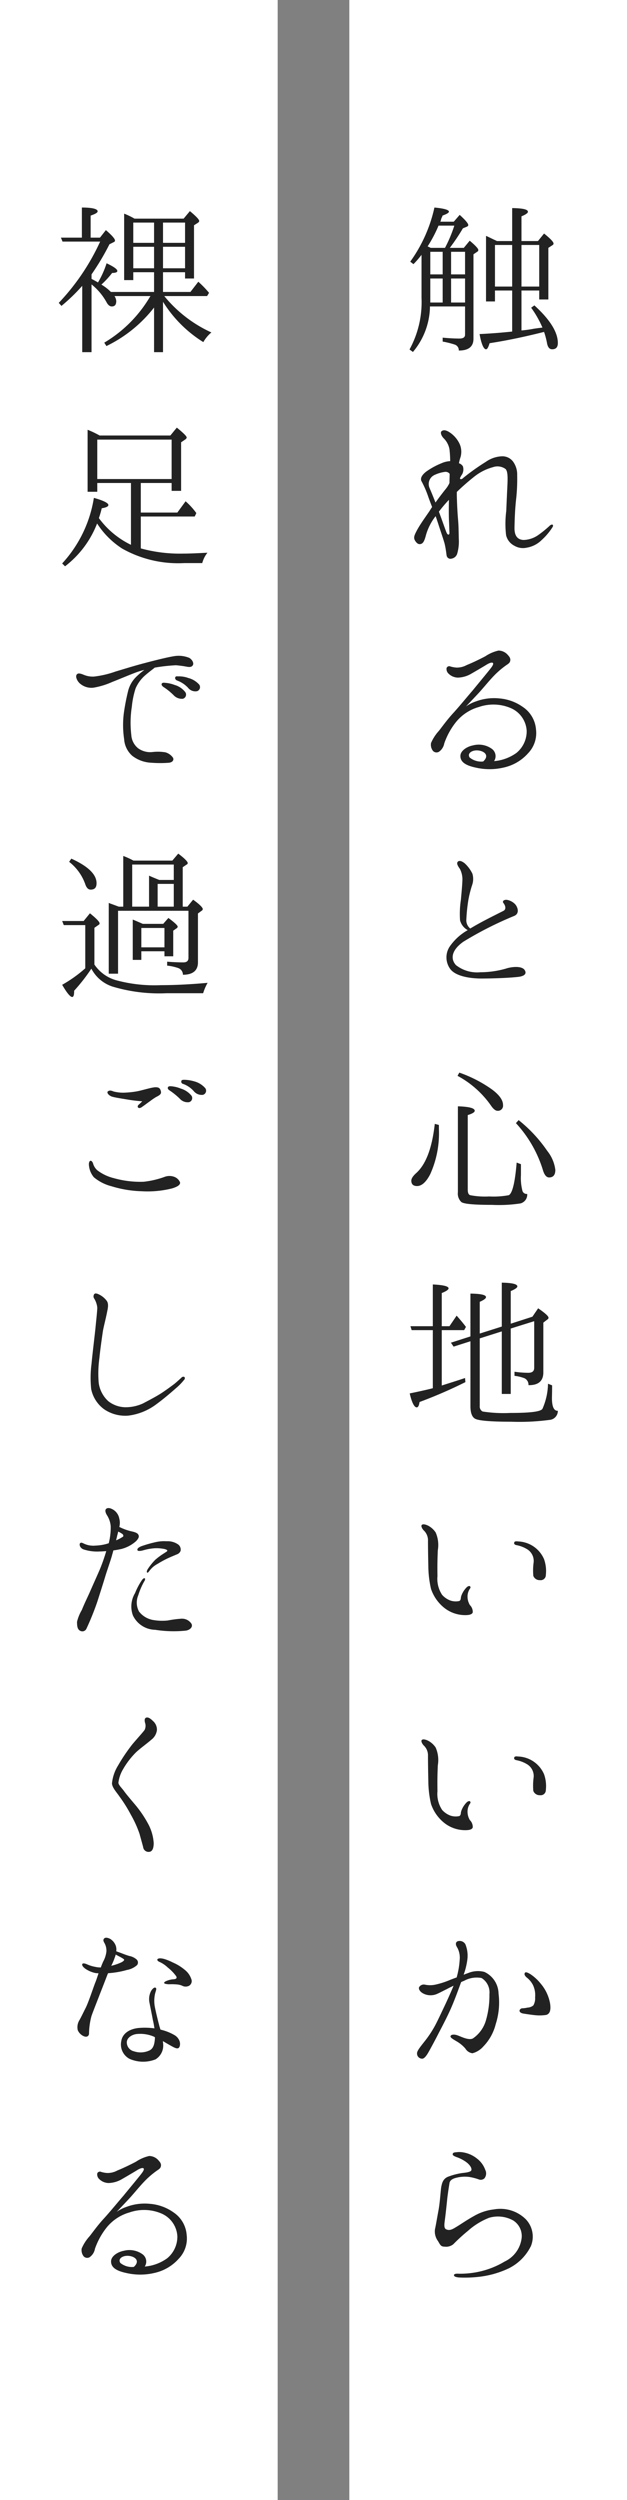 <svg height="279" viewBox="0 0 70 279" width="70" xmlns="http://www.w3.org/2000/svg"><rect x="0" y="0" width="70" height="279" fill="#808080" stroke="none"/><path d="m39 0h31v279h-31z" fill="#fff"/><path d="m0 0h31v279h-31z" fill="#fff"/><g fill="#222"><path d="m15.2 7.34v4.64h-1.98v-4.64zm-3.02 4.64h-1.92v-4.64h1.92zm-1.7-5.08-.16-.08c-.36-.16-.7-.34-1.06-.5v7.32h1v-1.22h1.92v4.58c-.76.08-1.96.2-3.64.28.2 1.12.46 1.7.72 1.7.14 0 .26-.22.4-.68 1.84-.28 3.86-.7 6.08-1.26a8.878 8.878 0 0 1 .32 1.2c.08.5.28.74.58.74.42 0 .64-.22.64-.7 0-1.2-.86-2.6-2.62-4.2l-.36.26a11.505 11.505 0 0 1 1.26 2.22c-.06 0-.36.04-.94.12a12.051 12.051 0 0 1 -1.22.18l-.18.02v-4.46h1.98v1h1.02v-5.76l.46-.3a.214.214 0 0 0 .12-.18c0-.18-.34-.54-1.06-1.12l-.68.84h-1.84v-2.76c.5-.2.72-.38.72-.5 0-.28-.58-.4-1.76-.42v3.68zm-7.44 4.18h1.38v2.68h-1.38zm1.38-2.98v2.52h-1.38v-2.52zm-1.34-.44a2.833 2.833 0 0 0 -.34-.16 14.827 14.827 0 0 0 1.22-2.32h1.76a15.092 15.092 0 0 1 -1.04 2.48zm2.28 2.96v-2.52h1.56v2.52zm0 3.14v-2.68h1.56v2.68zm1.56 3.58c0 .28-.18.44-.62.44-.64 0-1.24-.04-1.88-.1v.44a9.333 9.333 0 0 1 1.3.32.663.663 0 0 1 .5.68c1.1 0 1.64-.44 1.64-1.32v-9.42l.44-.3a.191.191 0 0 0 .1-.18c0-.16-.32-.5-.96-1.04l-.66.8h-1.56a23 23 0 0 0 1.46-2.18l.44-.18c.12-.06.16-.12.16-.18q0-.27-.96-1.14l-.66.76h-1.5l.06-.14a1.032 1.032 0 0 1 .12-.36.46.46 0 0 0 .06-.18c.5-.18.72-.32.72-.44 0-.2-.54-.36-1.62-.46a16.329 16.329 0 0 1 -2.7 6.04l.36.28a10.411 10.411 0 0 0 .9-1.04v4.8a11.013 11.013 0 0 1 -1.34 5.76l.38.28a8.048 8.048 0 0 0 1.9-4.9v-.18h3.92zm9.46 21.32a12.177 12.177 0 0 1 -1.22 1 3.018 3.018 0 0 1 -1.72.6c-.62-.04-1.02-.4-1-1.4.02-.98.06-2.14.2-3.32a20.551 20.551 0 0 0 .1-2.5 2.453 2.453 0 0 0 -.44-1.5 1.485 1.485 0 0 0 -1.24-.62 3.336 3.336 0 0 0 -1.82.62 25.057 25.057 0 0 0 -2.48 1.76c-.22.22-.34.2-.4.12-.04-.04.08-.26.24-.5a1.14 1.14 0 0 0 .08-.88.806.806 0 0 0 -.44-.34 3.961 3.961 0 0 1 .12-.52 2.154 2.154 0 0 0 -.02-1.58 3.138 3.138 0 0 0 -1.04-1.28c-.42-.3-.76-.4-1-.2-.16.12-.06.48.22.78a2.283 2.283 0 0 1 .66 1.24 12.308 12.308 0 0 1 .08 1.32 2.7 2.7 0 0 0 -.98.24 8.2 8.2 0 0 0 -1.74.96c-.46.38-.68.76-.44 1.12a11.355 11.355 0 0 1 .74 1.74c.1.28.24.64.4 1.06-.1.16-.2.3-.28.44-.52.76-1.04 1.48-1.38 2.1-.34.64-.44.88-.24 1.22.22.34.42.44.66.36.24-.06.4-.36.56-1a6.209 6.209 0 0 1 1.06-2.08h.02c.08.2.14.42.22.64.34 1.06.62 1.84.78 2.42.14.6.18 1.06.22 1.3a.432.432 0 0 0 .56.36.789.789 0 0 0 .62-.54 4.822 4.822 0 0 0 .18-1.68c-.02-.88-.02-1.46-.08-2.12-.06-.68-.12-1.74-.14-2.76v-.34a25.3 25.3 0 0 1 1.94-1.7 5.709 5.709 0 0 1 2.08-1.06 1.526 1.526 0 0 1 1.42.2c.28.28.24 1.1.2 2-.04.8-.08 1.7-.12 2.68a11.093 11.093 0 0 0 -.02 2.7 1.755 1.755 0 0 0 .92 1.18 1.889 1.889 0 0 0 1.38.22 3.091 3.091 0 0 0 1.68-.86 7 7 0 0 0 1.2-1.42c.18-.3-.06-.4-.3-.18zm-11.54.74c-.14-.34-.48-1.34-.84-2.3a15.2 15.2 0 0 1 1.12-1.32c-.02.86-.02 1.62 0 2.22.04.82.04 1.2.06 1.46 0 .26-.2.3-.34-.06zm.34-5.5a3.05 3.05 0 0 1 -.46.72c-.22.28-.68.86-1.1 1.46-.26-.66-.48-1.2-.68-1.66a1.112 1.112 0 0 1 .5-1.38 3.879 3.879 0 0 1 1.24-.38.558.558 0 0 1 .52.22c0 .3-.02.66-.02 1.02zm9.66 27.5a3.323 3.323 0 0 0 -1.46-2.5 5.257 5.257 0 0 0 -2.64-.96 5.767 5.767 0 0 0 -2.62.34 4.243 4.243 0 0 0 -1.1.56c.94-.98 1.42-1.5 1.42-1.5.48-.52 1.14-1.34 1.68-1.9a9.546 9.546 0 0 1 1.42-1.22c.28-.18.38-.28.42-.46s.02-.36-.24-.64a1.4 1.4 0 0 0 -1.06-.52 4.366 4.366 0 0 0 -1.48.64c-.68.36-1.48.74-2.08.98a2.273 2.273 0 0 1 -1.12.28 2.974 2.974 0 0 1 -.68-.12.32.32 0 0 0 -.44.16.7.7 0 0 0 .22.64 1.531 1.531 0 0 0 1.04.44 3.1 3.1 0 0 0 1.5-.44c.56-.32 1.54-.9 1.76-1.04.2-.12.54-.26.64-.16.1.08 0 .3-.22.58-.22.3-1.6 1.96-2.02 2.48-.44.5-1.52 1.82-2.2 2.56s-1.2 1.48-1.58 1.96a4.85 4.85 0 0 0 -.88 1.36 1.114 1.114 0 0 0 .22.88.541.541 0 0 0 .66.1 1.447 1.447 0 0 0 .6-.94 8.037 8.037 0 0 1 1.2-2.24 5.033 5.033 0 0 1 2.66-1.82 4.951 4.951 0 0 1 3.56.12 2.937 2.937 0 0 1 1.78 2.54 3.122 3.122 0 0 1 -1.14 2.46 4.95 4.95 0 0 1 -2.5.92 1.008 1.008 0 0 0 -.26-1.38 2.5 2.5 0 0 0 -2.08-.38c-.66.12-1.44.6-1.42 1.2 0 .6.48 1.02 1.7 1.28a6.894 6.894 0 0 0 3.2-.02 5.092 5.092 0 0 0 2.66-1.58 3.246 3.246 0 0 0 .88-2.66zm-5.9 3.58a2.035 2.035 0 0 1 -1.5-.44c-.28-.4.12-.78.76-.8.82 0 1.52.54.74 1.24zm4.64 23.28c-.32-.5-1.48-.38-2.12-.16a10.5 10.5 0 0 1 -2.84.4 3.819 3.819 0 0 1 -2.72-.8c-.66-.74-.44-1.7.82-2.6a39.6 39.6 0 0 1 5.72-2.9c.64-.3.32-1.1-.02-1.38a1.7 1.7 0 0 0 -.82-.4c-.32-.04-.58.14-.38.38.2.26.32.66 0 .84-1.18.6-2.54 1.26-3.72 1.98a1.176 1.176 0 0 1 -.44-.92 19.009 19.009 0 0 1 .22-2.2 12.374 12.374 0 0 1 .42-1.7 2.074 2.074 0 0 0 .04-1.3 3.838 3.838 0 0 0 -.84-1.14c-.26-.22-.68-.44-.84-.12-.08.18.1.48.28.72a2.524 2.524 0 0 1 .28 1.34c-.02.58-.1 1.36-.16 2.08a10.44 10.44 0 0 0 -.1 2.32 1.719 1.719 0 0 0 .86 1.1 6.046 6.046 0 0 0 -2.02 1.84 2.19 2.19 0 0 0 .1 2.54c.58.72 1.98 1 3.34 1.02 1.36 0 3.12-.06 4.2-.18.56-.06 1.04-.28.74-.76zm-.9 21.48c-.18 2.22-.48 3.44-.88 3.64a9.394 9.394 0 0 1 -2.18.14 8.831 8.831 0 0 1 -2.12-.14c-.2-.06-.28-.28-.28-.64v-8.3q.78-.24.78-.48c0-.3-.64-.46-1.88-.5v9.58a1.306 1.306 0 0 0 .38 1.1c.28.22 1.42.32 3.42.32a16.179 16.179 0 0 0 3.18-.16 1.011 1.011 0 0 0 .76-1.06.5.5 0 0 1 -.52-.3 5.6 5.6 0 0 1 -.18-1.8v-1.22zm-.08-4.4a13.593 13.593 0 0 1 3 5.2c.16.56.4.86.7.86.46 0 .7-.28.7-.84a4.212 4.212 0 0 0 -.9-2.12 15.758 15.758 0 0 0 -3.2-3.44zm-9.06.08c-.3 2.68-.98 4.5-2.06 5.48-.38.34-.56.62-.56.86 0 .4.22.6.64.6.52 0 1.02-.44 1.48-1.34a11.081 11.081 0 0 0 .96-5.04v-.44zm2.54-5.36a10.77 10.77 0 0 1 3.72 3.3c.28.42.54.6.72.6a.571.571 0 0 0 .64-.64c0-.56-.42-1.14-1.26-1.76a14.563 14.563 0 0 0 -3.62-1.86zm.74 28.38.2-.36c-.28-.38-.62-.78-1.04-1.26l-.8 1.18h-.86v-3.7c.5-.2.76-.38.76-.52 0-.24-.58-.38-1.76-.44v4.66h-2.5l.14.44h2.36v6.48c-.54.14-1.4.34-2.58.58.24 1.04.52 1.56.78 1.56.16 0 .26-.2.32-.6a52.1 52.1 0 0 0 5.12-2.22l-.04-.46c-.88.3-1.74.56-2.6.84v-6.18zm4.2.14v6.98h1v-7.3l2.62-.82v5.2c0 .38-.22.56-.66.56a11.032 11.032 0 0 1 -1.54-.12v.46a4.3 4.3 0 0 1 1.14.28.806.806 0 0 1 .42.76c1.1.02 1.66-.46 1.66-1.42v-5.56l.44-.34a.251.251 0 0 0 .14-.2c0-.18-.38-.52-1.16-1.06l-.64.94-2.42.78v-3.64c.48-.2.74-.38.74-.52q0-.39-1.74-.42v4.9l-2.46.78v-3.54c.46-.2.7-.38.7-.52 0-.26-.58-.38-1.74-.4v4.78l-2.18.7.3.44 1.88-.6v7.24c0 .7.16 1.18.48 1.38.34.24 1.72.36 4.08.36a25.429 25.429 0 0 0 4.4-.22 1.012 1.012 0 0 0 .8-1q-.66.03-.66-1.44c0-.12.02-.6.02-1.4l-.46-.18a7.22 7.22 0 0 1 -.62 2.8c-.2.32-1.38.46-3.6.46a15.234 15.234 0 0 1 -3.08-.16.629.629 0 0 1 -.32-.62v-7.54zm1.68 23.86a3.521 3.521 0 0 1 1.2.48 1.538 1.538 0 0 1 .68 1.4 6.942 6.942 0 0 0 -.04 1.54.749.749 0 0 0 .74.48.576.576 0 0 0 .66-.58 3.957 3.957 0 0 0 -.2-1.76 3.275 3.275 0 0 0 -2.88-1.98c-.32-.04-.44 0-.46.16-.02.12.06.22.3.26zm-10.34-1.6a1.527 1.527 0 0 1 .42 1.14c0 .62.02 1.96.04 2.84a11.569 11.569 0 0 0 .3 2.5 4.577 4.577 0 0 0 1.44 2.08 3.76 3.76 0 0 0 2.22.84c.5.02.94-.04 1-.32a1.07 1.07 0 0 0 -.32-.8 1.82 1.82 0 0 1 -.26-1.06 1.523 1.523 0 0 1 .26-.76c.1-.12.08-.24 0-.28-.04-.06-.22-.02-.36.12a2.561 2.561 0 0 0 -.54.8 1.383 1.383 0 0 0 -.12.48c-.02.08-.06.24-.22.26a1.883 1.883 0 0 1 -.92-.06 2.322 2.322 0 0 1 -.94-.64 3.21 3.21 0 0 1 -.52-2.08c-.02-1.2 0-2.06.04-2.9a3.479 3.479 0 0 0 -.24-1.98 2.29 2.29 0 0 0 -.84-.76c-.2-.1-.62-.26-.74-.04-.06.16.12.46.3.62zm10.34 25.6a3.521 3.521 0 0 1 1.2.48 1.538 1.538 0 0 1 .68 1.4 6.942 6.942 0 0 0 -.04 1.54.749.749 0 0 0 .74.48.576.576 0 0 0 .66-.58 3.957 3.957 0 0 0 -.2-1.76 3.275 3.275 0 0 0 -2.88-1.98c-.32-.04-.44 0-.46.16-.02.12.06.22.3.26zm-10.34-1.6a1.527 1.527 0 0 1 .42 1.14c0 .62.02 1.96.04 2.84a11.569 11.569 0 0 0 .3 2.5 4.577 4.577 0 0 0 1.44 2.08 3.76 3.76 0 0 0 2.22.84c.5.02.94-.04 1-.32a1.07 1.07 0 0 0 -.32-.8 1.82 1.82 0 0 1 -.26-1.06 1.523 1.523 0 0 1 .26-.76c.1-.12.08-.24 0-.28-.04-.06-.22-.02-.36.12a2.561 2.561 0 0 0 -.54.8 1.383 1.383 0 0 0 -.12.48c-.02.08-.06.24-.22.26a1.883 1.883 0 0 1 -.92-.06 2.322 2.322 0 0 1 -.94-.64 3.21 3.21 0 0 1 -.52-2.08c-.02-1.2 0-2.06.04-2.9a3.479 3.479 0 0 0 -.24-1.98 2.29 2.29 0 0 0 -.84-.76c-.2-.1-.62-.26-.74-.04-.06.16.12.46.3.62zm13 26.52a5.082 5.082 0 0 0 -1.16-1.06c-.24-.14-.48-.26-.58-.16-.16.18.02.4.18.54a2.489 2.489 0 0 1 .7.84 2.624 2.624 0 0 1 .24 1.38 1.519 1.519 0 0 1 -.2.9 1.08 1.08 0 0 1 -.64.24 3.1 3.1 0 0 1 -.58.08.327.327 0 0 0 -.32.26c0 .14.12.26.38.32.24.04.9.14 1.28.18a4.876 4.876 0 0 0 1.32-.02c.4-.12.54-.5.44-1.24a4.69 4.69 0 0 0 -1.06-2.26zm-11.84 4.78a11.941 11.941 0 0 1 -1.14 1.7c-.34.44-.82 1-.82 1.28a.57.57 0 0 0 .52.62c.28.06.58-.4.78-.76.22-.38.82-1.5 1.1-2.06.42-.8.9-1.72 1.3-2.6s.82-2.02 1.14-2.9c.02-.08.06-.14.08-.22a1.952 1.952 0 0 1 .32-.14 2.913 2.913 0 0 1 1.96-.32 1.882 1.882 0 0 1 .88 1.8 9.919 9.919 0 0 1 -.4 2.96 3.66 3.66 0 0 1 -1.44 1.98c-.48.26-1.4-.24-1.72-.34-.38-.14-.72-.1-.78.08s.34.38.7.6a3.722 3.722 0 0 1 .96.8 1.1 1.1 0 0 0 .78.52 2.443 2.443 0 0 0 1.22-.76 5.46 5.46 0 0 0 1.38-2.48 7.9 7.9 0 0 0 .32-3.42 2.725 2.725 0 0 0 -1.58-2.42 2.835 2.835 0 0 0 -1.8.12c-.1.04-.3.1-.52.2a7.932 7.932 0 0 0 .42-1.72 3.376 3.376 0 0 0 -.22-1.68.727.727 0 0 0 -.92-.32c-.26.2-.12.48.04.74a2.358 2.358 0 0 1 .24 1.3 9.082 9.082 0 0 1 -.34 1.98c-.26.08-.48.18-.66.24a9.119 9.119 0 0 1 -1.72.56 2.756 2.756 0 0 1 -1.16 0 .605.605 0 0 0 -.66.3c-.06.18.08.52.58.74a1.782 1.782 0 0 0 1.32.04c.32-.12.82-.4 1.24-.6q.27-.15.72-.36c-.3.72-.66 1.52-.96 2.16-.42.88-.84 1.8-1.16 2.38zm7.82 26.24a9.493 9.493 0 0 1 -3.08 1.18 10.1 10.1 0 0 1 -2.02.18c-.28-.02-.54 0-.56.16 0 .18.32.24.58.26a13.61 13.61 0 0 0 2.08-.06 10.516 10.516 0 0 0 3.42-.94 5.464 5.464 0 0 0 2.52-2.52 2.809 2.809 0 0 0 -.58-2.98 4.038 4.038 0 0 0 -3.54-1.1 5.667 5.667 0 0 0 -2.24.74c-.84.46-1.56.98-2.08 1.28-.48.3-.74.34-1.04.2-.28-.14-.18-.66-.12-1.14.06-.44.18-1.52.26-2.34.1-.82.2-1.38.24-1.66.04-.3.3-.48.66-.58a3.872 3.872 0 0 1 1.54-.12 6.056 6.056 0 0 1 1.14.3.608.608 0 0 0 .56-.14.876.876 0 0 0 .1-.94 2.754 2.754 0 0 0 -.94-1.28 3.3 3.3 0 0 0 -1.52-.68 2.487 2.487 0 0 0 -.76-.02c-.2.02-.38.02-.42.2-.04.16.22.26.42.34a4.149 4.149 0 0 1 1.14.6c.38.3.6.66.52.88-.08.2-.62.26-1 .3a7.333 7.333 0 0 0 -1.66.44c-.44.22-.62.56-.72 1.26-.08.7-.14 1.72-.3 2.54-.16.86-.28 1.6-.38 2.04a1.815 1.815 0 0 0 .34 1.32c.26.44.32.62.74.62a1.276 1.276 0 0 0 .98-.28 19.58 19.58 0 0 1 1.62-1.48 7.82 7.82 0 0 1 2.36-1.46 3.5 3.5 0 0 1 2.7.3 2.058 2.058 0 0 1 .92 2.08 3.327 3.327 0 0 1 -1.88 2.5z" transform="translate(45 20)"/><path d="m8.88 7.54h2.32v2.4h-2.32zm2.32-.44h-2.32v-2.26h2.32zm1 0v-2.26h2.46v2.26zm2.46 2.84h-2.46v-2.4h2.46zm-10.44.68a27.59 27.59 0 0 0 2-3.36l.52-.26a.178.178 0 0 0 .1-.16c0-.18-.34-.58-1.02-1.16l-.66.84h-1.04v-2.46c.52-.18.78-.32.78-.48 0-.26-.58-.42-1.76-.42v3.36h-2.34l.18.44h4.2a25 25 0 0 1 -4.62 6.84l.3.34a20.341 20.341 0 0 0 2.32-2.24v7.4h1.04v-7.56a6.712 6.712 0 0 1 1.68 2c.16.3.36.46.58.46.34 0 .5-.2.5-.6a1.117 1.117 0 0 0 -.2-.56h4.02l-.08.12a14.537 14.537 0 0 1 -5.08 5.08l.24.38a15.025 15.025 0 0 0 5.32-4.3v4.98h1v-5.62a14.018 14.018 0 0 0 4.5 4.5 3.9 3.9 0 0 1 .9-1.08 14.577 14.577 0 0 1 -5.26-4.06h4.78l.22-.36a11.438 11.438 0 0 0 -1.2-1.24l-.88 1.14h-3.06v-2.2h2.46v.7h1v-5.94l.44-.28c.08-.06.14-.12.14-.2 0-.16-.34-.52-1.04-1.1l-.7.84h-5.48a9.186 9.186 0 0 0 -1.16-.56v7.42h1.02v-.88h2.32v2.2h-4.82a5.286 5.286 0 0 0 -1.06-.82 9.9 9.9 0 0 0 1.2-1.3c.38 0 .58-.08.58-.22 0-.2-.4-.48-1.2-.86a10.381 10.381 0 0 1 -.96 2.14c-.44-.26-.7-.38-.72-.4zm8.94 18.44v4.4h-8.3v-4.4zm-8.04-.46a11.4 11.4 0 0 0 -1.34-.64v6.92h1.08v-.98h3.76v6.9a9.65 9.65 0 0 1 -3.58-2.98 11.126 11.126 0 0 0 .32-1.1c.5-.08.74-.2.74-.36 0-.22-.54-.5-1.62-.8a14.015 14.015 0 0 1 -3.54 7.32l.32.32a11.014 11.014 0 0 0 3.58-4.78 9.32 9.32 0 0 0 2.8 2.8 12.745 12.745 0 0 0 6.92 1.62h2.02a3.166 3.166 0 0 1 .58-1.16c-1.1.06-2.02.1-2.72.1a16.5 16.5 0 0 1 -4.72-.58v-3.56h6.02l.18-.38a7.88 7.88 0 0 0 -1.2-1.32l-.92 1.26h-4.08v-3.3h3.44v.88h1.06v-5.42l.44-.3q.18-.12.18-.24c0-.14-.36-.5-1.1-1.1l-.72.88zm10.86 28.54a.475.475 0 0 0 .26-.74 2.463 2.463 0 0 0 -1.22-.74 2.988 2.988 0 0 0 -1.1-.18c-.12 0-.28-.04-.34.08-.08.12 0 .3.18.38a3.117 3.117 0 0 1 1.24.82 1.033 1.033 0 0 0 .98.38zm-1.56.84a.482.482 0 0 0 .28-.72 2.277 2.277 0 0 0 -1.2-.82 3.672 3.672 0 0 0 -1.08-.24c-.1-.02-.28-.02-.34.06-.1.14 0 .28.16.4a6.87 6.87 0 0 1 1.16.94 1.247 1.247 0 0 0 1.02.38zm-9.96-1.24a8.623 8.623 0 0 0 2.08-.64c.62-.24 1.8-.74 2.54-1.02a7.673 7.673 0 0 1 1.04-.32 7.917 7.917 0 0 0 -.96.82 3.363 3.363 0 0 0 -.88 1.62 24.207 24.207 0 0 0 -.46 2.42 10.609 10.609 0 0 0 .04 2.88 2.7 2.7 0 0 0 .9 1.84 3.711 3.711 0 0 0 2.16.78 12.373 12.373 0 0 0 1.94 0c.42-.04.6-.34.44-.58a1.548 1.548 0 0 0 -.82-.58 5.014 5.014 0 0 0 -1.42-.04 2.319 2.319 0 0 1 -1.62-.4 2.052 2.052 0 0 1 -.78-1.5 11.533 11.533 0 0 1 .06-3.16 9.576 9.576 0 0 1 .42-2.04 4.108 4.108 0 0 1 1.12-1.5c.34-.3.76-.6 1.02-.82.06 0 .1-.02.14-.02a19.819 19.819 0 0 1 2.22-.24 11.821 11.821 0 0 1 1.2.16c.32.06.56.06.7-.18.12-.24-.08-.6-.4-.8a3.112 3.112 0 0 0 -1.78-.18c-.64.1-2.02.44-3.22.76-1.24.32-2.62.76-3.24.94a10.769 10.769 0 0 1 -2.38.56 2.555 2.555 0 0 1 -1.18-.2c-.26-.1-.6-.24-.76-.04-.2.22.02.7.28.96a1.944 1.944 0 0 0 1.6.52zm-2.74 19.44a5.464 5.464 0 0 1 1.78 2.44c.14.44.34.66.62.66.46 0 .66-.24.66-.72 0-.96-.92-1.88-2.82-2.74zm2.82 7.36.4-.28c.14-.08.18-.14.18-.22 0-.16-.36-.54-1.08-1.12l-.7.86h-2.4l.18.46h2.4v4.82a14.734 14.734 0 0 1 -2.58 1.84c.52.9.9 1.36 1.12 1.36.16 0 .22-.24.22-.7a19.936 19.936 0 0 0 1.92-2.46 4.1 4.1 0 0 0 2.36 2 18.129 18.129 0 0 0 6.06.74h4.06a5.64 5.64 0 0 1 .5-1.16c-1.98.18-3.74.26-5.2.26a16.443 16.443 0 0 1 -4.98-.54 4.341 4.341 0 0 1 -2.46-1.76zm7.82.02v2.16h-2.58v-2.16zm-2.42-.46c-.32-.14-.68-.3-1.12-.48v4.5h.96v-.96h2.58v.56h.98v-2.86l.34-.24a.286.286 0 0 0 .16-.2c0-.14-.34-.46-1.04-.98l-.58.66zm-1.18-6.62h4.64v1.72h-1.62q-.75-.3-1.14-.48v3.46h-1.88zm2.84 4.7v-2.54h1.8v2.54zm2.8-4.4.44-.3a.188.188 0 0 0 .12-.16c0-.16-.34-.52-1.06-1.06l-.66.78h-4.34a9.174 9.174 0 0 0 -1.14-.52v5.66h-.5c-.54-.2-.86-.32-.88-.32l-.24-.1v7.9h1.04v-7.02h7.86v5.26c0 .34-.2.5-.56.5-.48 0-1.08-.02-1.82-.08v.44a5.477 5.477 0 0 1 1.26.28.785.785 0 0 1 .5.74c1.12 0 1.68-.48 1.68-1.38v-5.46l.38-.28a.286.286 0 0 0 .16-.2c0-.18-.36-.54-1.08-1.06l-.64.78h-.52zm2.26 25.4a.478.478 0 0 0 .26-.74 2.457 2.457 0 0 0 -1.22-.76 4.3 4.3 0 0 0 -1.12-.18c-.1 0-.28 0-.32.1a.255.255 0 0 0 .18.36 2.918 2.918 0 0 1 1.22.84 1.132 1.132 0 0 0 1 .38zm-1.56.82a.472.472 0 0 0 .28-.72 2.455 2.455 0 0 0 -1.2-.8 3.617 3.617 0 0 0 -1.1-.26c-.08 0-.26-.02-.32.1-.08.12 0 .26.16.36a7.789 7.789 0 0 1 1.16.94 1.168 1.168 0 0 0 1.02.38zm-10.68 6.94c-.04-.18-.16-.42-.32-.4-.12.02-.22.24-.16.6a2.347 2.347 0 0 0 .54 1.24 4.98 4.98 0 0 0 1.96 1 12.585 12.585 0 0 0 3.38.56 11.2 11.2 0 0 0 3.4-.32c.78-.24.92-.48.88-.68a1.137 1.137 0 0 0 -.62-.6 1.54 1.54 0 0 0 -1.12 0 9.962 9.962 0 0 1 -2.32.54 10.851 10.851 0 0 1 -3.32-.4 4.965 4.965 0 0 1 -1.88-.9 1.649 1.649 0 0 1 -.42-.64zm5.04-6.64c-.08.1-.14.2-.02.32.08.06.24.06.46-.12.24-.16.6-.44.86-.62a7.482 7.482 0 0 1 .64-.44c.34-.18.66-.32.56-.66-.08-.36-.26-.48-.72-.44-.5.06-1.3.32-1.9.44a10.039 10.039 0 0 1 -1.56.16 4.257 4.257 0 0 1 -1.12-.14c-.22-.1-.46-.16-.64.02-.1.12.08.42.48.56.4.12 1.12.22 1.82.34a15.61 15.61 0 0 0 1.56.18 4.3 4.3 0 0 1 -.42.4zm-5.24 28.88a12.079 12.079 0 0 0 -.04 2.84 3.7 3.7 0 0 0 1.46 2.26 4.194 4.194 0 0 0 2.68.7 6.513 6.513 0 0 0 3.12-1.26c1.04-.76 1.9-1.54 2.32-1.9a6.476 6.476 0 0 0 .8-.84.225.225 0 0 0 .02-.32.278.278 0 0 0 -.34.1c-.1.08-.58.54-.88.76-.32.24-1.08.8-1.58 1.1-.52.32-1.4.78-1.82 1a4.649 4.649 0 0 1 -1.76.42 3.166 3.166 0 0 1 -2.12-.68 3.405 3.405 0 0 1 -1.06-2.04 12.5 12.5 0 0 1 .08-2.78c.06-.7.32-2.56.4-3.06.1-.52.34-1.46.44-1.98.1-.5.24-1.02-.06-1.38a2.414 2.414 0 0 0 -.78-.64c-.2-.1-.44-.2-.56-.08a.419.419 0 0 0 -.02.52 2.411 2.411 0 0 1 .34 1c0 .4-.14 1.6-.2 2.26-.06.62-.38 3.26-.44 4zm10.04 28.46a11.8 11.8 0 0 0 -1.52.2 5.947 5.947 0 0 1 -1.68-.06 2.533 2.533 0 0 1 -1.54-.94 2.1 2.1 0 0 1 -.08-1.82 7.685 7.685 0 0 1 .64-1.5c.12-.18.16-.34.08-.38-.08-.06-.2.04-.32.2a7.337 7.337 0 0 0 -.76 1.44 2.9 2.9 0 0 0 -.24 2.5 2.811 2.811 0 0 0 2.48 1.6 13.233 13.233 0 0 0 3.36.1c.5-.04.92-.42.68-.8a1.267 1.267 0 0 0 -1.1-.54zm-1.94-7.3a7.393 7.393 0 0 0 -1 .74 6.784 6.784 0 0 0 -.82 1.02c-.1.16-.16.36-.06.4.08.06.22-.18.34-.32a2.708 2.708 0 0 1 .82-.66 11.52 11.52 0 0 1 1.22-.66c.4-.18.76-.32.88-.38a.7.7 0 0 0 .46-.4.712.712 0 0 0 -.36-.78 2 2 0 0 0 -1.18-.3 4.244 4.244 0 0 0 -1.26.1 13.482 13.482 0 0 0 -1.54.44c-.22.08-.58.26-.46.48.06.1.38.06.6 0a5.937 5.937 0 0 1 .92-.2 4.164 4.164 0 0 1 1.34.02c.18.02.44.1.46.2.02.08-.16.16-.36.3zm-4.64-2.14c.1.1.14.26 0 .32a4.621 4.621 0 0 1 -.72.38c.06-.26.12-.48.14-.6.04-.1.06-.24.1-.38a3.4 3.4 0 0 1 .48.28zm-3.7 6.58c-.32.7-.62 1.32-.84 1.88a4.794 4.794 0 0 0 -.54 1.32c0 .32 0 .8.3.98a.5.5 0 0 0 .74-.18 30.385 30.385 0 0 0 1.2-2.96c.26-.8.78-2.44.92-2.92s.6-1.78.74-2.3c.04-.16.1-.34.16-.58.32-.04.62-.1.9-.16a3.949 3.949 0 0 0 1.64-.88c.3-.32.36-.52.24-.72-.1-.2-.44-.3-.82-.38a6.072 6.072 0 0 1 -1.3-.48 1.793 1.793 0 0 0 0-.92 1.483 1.483 0 0 0 -.64-.98c-.28-.18-.6-.28-.8-.14-.22.16-.08.52.08.76a2.716 2.716 0 0 1 .4 1.2 7.17 7.17 0 0 1 -.22 1.9 5.113 5.113 0 0 1 -1.44.26 2.632 2.632 0 0 1 -.9-.06 2.79 2.79 0 0 1 -.52-.2c-.12-.06-.26-.1-.34 0-.12.14-.02.52.36.68a4.837 4.837 0 0 0 1.82.24c.22 0 .48-.02.74-.04a19.9 19.9 0 0 1 -.74 2.1c-.24.56-.82 1.84-1.14 2.58zm5.22 17.76c.52-.48 1.28-1.02 1.68-1.38a1.606 1.606 0 0 0 .64-1.08 1.269 1.269 0 0 0 -.44-1.02c-.28-.28-.56-.48-.8-.36-.16.1-.14.3-.1.52a1.037 1.037 0 0 1 -.04.84c-.18.26-.9 1.04-1.38 1.62a19.78 19.78 0 0 0 -1.6 2.38 4.593 4.593 0 0 0 -.66 1.98c.04.48.54 1 .82 1.42a16.285 16.285 0 0 1 1.28 2.04 12.417 12.417 0 0 1 .98 2.16c.18.66.3 1.08.4 1.46a.608.608 0 0 0 .7.54c.32-.04.48-.38.48-.98a5.183 5.183 0 0 0 -.64-2.18 12.606 12.606 0 0 0 -1.38-2.04c-.54-.64-1.1-1.3-1.32-1.62-.24-.32-.6-.66-.6-.9a3.878 3.878 0 0 1 .52-1.5 8.907 8.907 0 0 1 1.46-1.9zm2.1 31.82v.04c-.04.7-.16 1.26-.7 1.46a2.313 2.313 0 0 1 -1.64.06 1.018 1.018 0 0 1 -.8-1.06c.04-.48.62-.86 1.24-.88a3.858 3.858 0 0 1 1.82.32.276.276 0 0 0 .08.06zm-1.86-1.04c-1.06.12-1.78.66-1.9 1.46a1.812 1.812 0 0 0 .92 1.98 3.772 3.772 0 0 0 2.9.06 1.8 1.8 0 0 0 .86-1.66c0-.08-.02-.22-.04-.38.28.16.54.32.76.44.46.26.74.42.94.36.18-.06.28-.4.18-.76a1.294 1.294 0 0 0 -.6-.72 5.537 5.537 0 0 0 -1.54-.6c-.04-.1-.06-.2-.1-.3-.18-.68-.4-1.58-.52-2.18a3.644 3.644 0 0 1 .02-1.56c.1-.36.2-.56.04-.64-.12-.08-.38.14-.52.42a1.983 1.983 0 0 0 -.14 1.32c.1.52.26 1.28.36 1.84a9.22 9.22 0 0 1 .18.96 7.613 7.613 0 0 0 -1.8-.04zm5.18-6.5a5.351 5.351 0 0 0 -1.34-.82 5.385 5.385 0 0 0 -1-.4c-.32-.08-.6-.08-.7.04-.06.08.02.22.22.3a3.27 3.27 0 0 1 .92.62 4.93 4.93 0 0 1 .92.94c.16.22.06.36-.26.38a2.324 2.324 0 0 0 -.82.2c-.16.06-.24.16-.24.2 0 .08.16.14.54.16a6.571 6.571 0 0 1 .92.02 1.738 1.738 0 0 1 .64.18.841.841 0 0 0 .66-.02.6.6 0 0 0 .28-.76 2.228 2.228 0 0 0 -.74-1.04zm-7.88-1.16c.06-.18.14-.36.18-.54.2.12.44.24.56.3.16.1.36.2.38.28.02.06-.12.22-.42.34a6.106 6.106 0 0 1 -1.02.34 6.762 6.762 0 0 0 .32-.72zm-3.42 8.56c.28.14.6.08.62-.28a7.816 7.816 0 0 1 .28-1.98c.2-.56.74-1.92.96-2.5.24-.6.74-1.9.84-2.16a.153.153 0 0 0 .04-.1h.06a9.859 9.859 0 0 0 2.06-.36 2.27 2.27 0 0 0 1.12-.54.46.46 0 0 0 -.04-.62 1.716 1.716 0 0 0 -.82-.4c-.42-.12-.84-.3-1.12-.4-.12-.04-.22-.08-.34-.12a1.377 1.377 0 0 0 -.04-.58 1.509 1.509 0 0 0 -.54-.74c-.18-.14-.58-.28-.74-.14-.14.12-.16.26-.02.5a1.743 1.743 0 0 1 .24.98 3.092 3.092 0 0 1 -.38 1.16c-.06.16-.16.36-.24.62a2.412 2.412 0 0 1 -.6-.06 3.939 3.939 0 0 1 -.88-.26c-.16-.08-.48-.2-.58-.08-.1.14.08.38.38.58a3.07 3.07 0 0 0 1.16.46 1.14 1.14 0 0 1 .26.02c-.14.4-.26.8-.4 1.12-.28.76-.8 2.32-1.08 2.82-.26.52-.44.9-.64 1.26a1.5 1.5 0 0 0 -.2 1.14 1.289 1.289 0 0 0 .64.66zm11.52 22.18a3.323 3.323 0 0 0 -1.46-2.5 5.257 5.257 0 0 0 -2.64-.96 5.767 5.767 0 0 0 -2.62.34 4.243 4.243 0 0 0 -1.1.56c.94-.98 1.42-1.5 1.42-1.5.48-.52 1.14-1.34 1.68-1.9a9.545 9.545 0 0 1 1.42-1.22c.28-.18.38-.28.42-.46s.02-.36-.24-.64a1.4 1.4 0 0 0 -1.06-.52 4.366 4.366 0 0 0 -1.48.64c-.68.36-1.48.74-2.08.98a2.273 2.273 0 0 1 -1.12.28 2.975 2.975 0 0 1 -.68-.12.32.32 0 0 0 -.44.16.7.7 0 0 0 .22.64 1.531 1.531 0 0 0 1.04.44 3.1 3.1 0 0 0 1.5-.44c.56-.32 1.54-.9 1.76-1.04.2-.12.54-.26.64-.16.1.08 0 .3-.22.58-.22.3-1.6 1.96-2.02 2.48-.44.5-1.52 1.82-2.2 2.56s-1.2 1.48-1.58 1.96a4.85 4.85 0 0 0 -.88 1.36 1.114 1.114 0 0 0 .22.88.541.541 0 0 0 .66.1 1.447 1.447 0 0 0 .6-.94 8.037 8.037 0 0 1 1.2-2.24 5.033 5.033 0 0 1 2.66-1.82 4.951 4.951 0 0 1 3.56.12 2.937 2.937 0 0 1 1.78 2.54 3.122 3.122 0 0 1 -1.14 2.46 4.95 4.95 0 0 1 -2.5.92 1.008 1.008 0 0 0 -.26-1.38 2.5 2.5 0 0 0 -2.08-.38c-.66.12-1.44.6-1.42 1.2 0 .6.48 1.02 1.7 1.28a6.894 6.894 0 0 0 3.2-.02 5.092 5.092 0 0 0 2.66-1.58 3.246 3.246 0 0 0 .88-2.66zm-5.9 3.58a2.035 2.035 0 0 1 -1.5-.44c-.28-.4.12-.78.76-.8.82 0 1.52.54.74 1.24z" transform="translate(6 20)"/></g></svg>